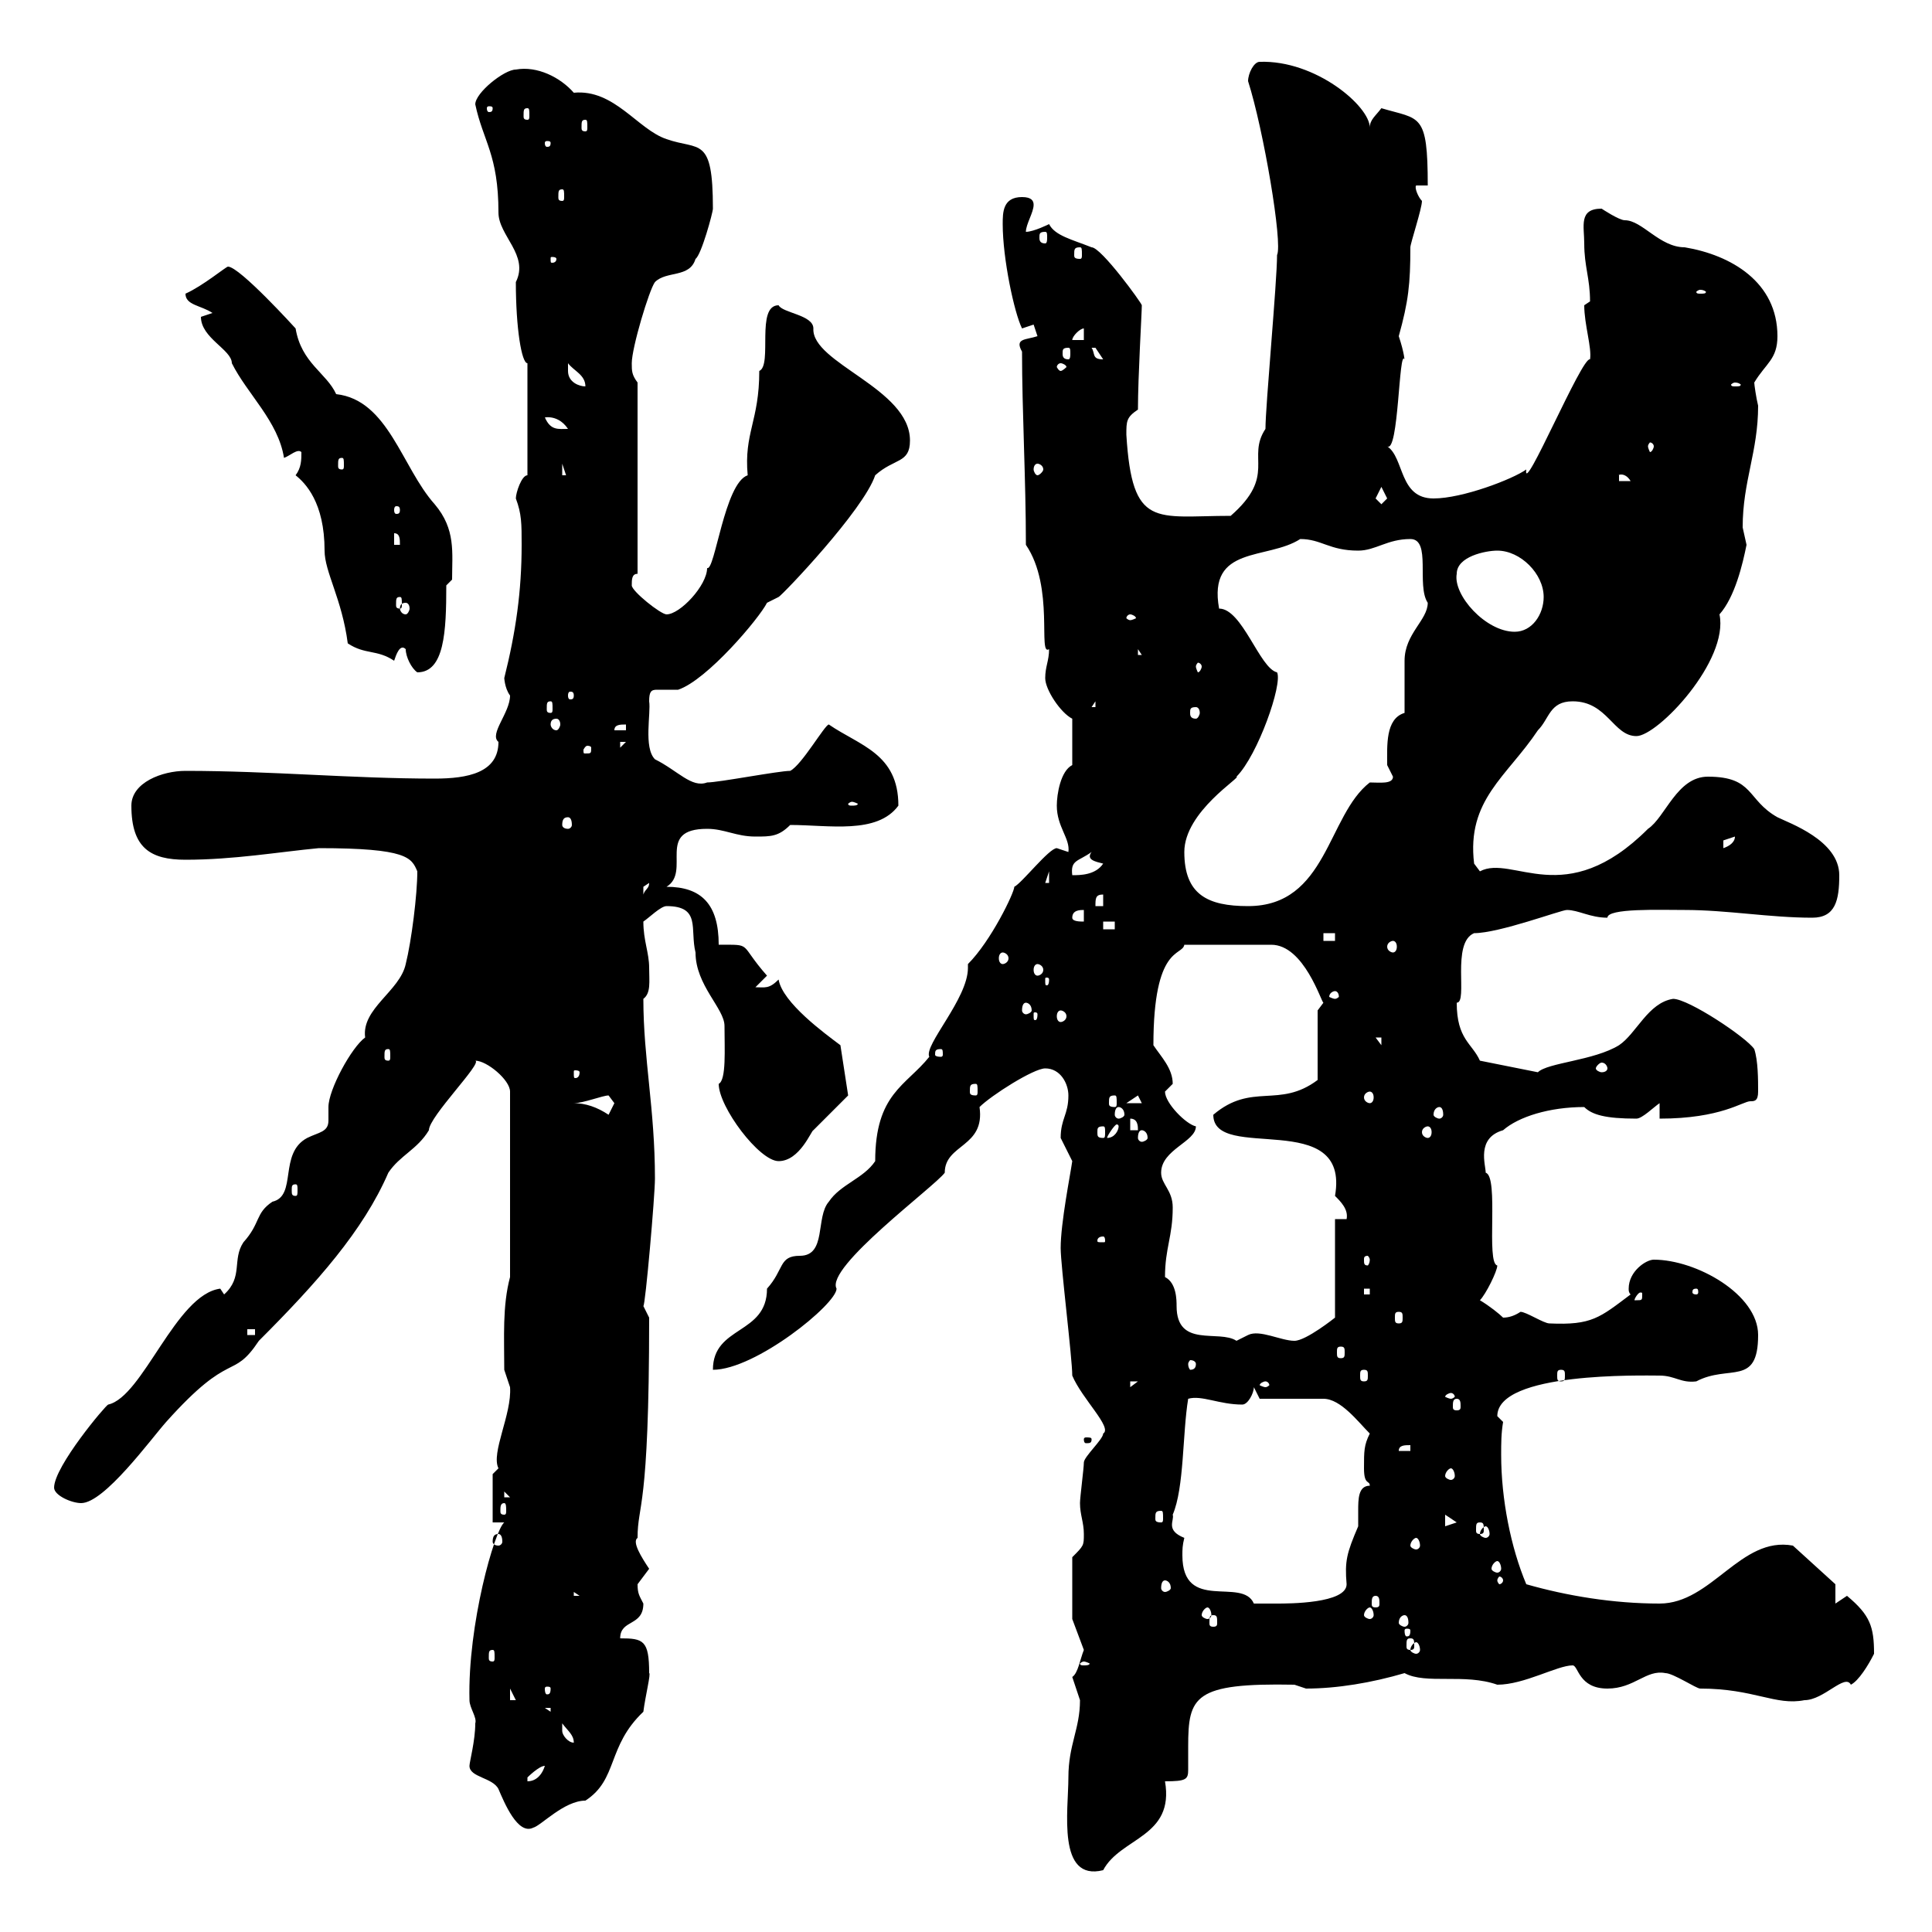 <svg xmlns="http://www.w3.org/2000/svg" xmlns:xlink="http://www.w3.org/1999/xlink" width="300" height="300"><path d="M165.90 276C165.90 281.10 164.10 292.20 171.30 290.40C174 285.30 182.40 285.30 180.90 276.60C184.20 276.60 184.50 276.30 184.50 274.80C184.50 274.20 184.50 273 184.50 271.20C184.50 263.40 185.40 261.30 201 261.60C201 261.60 202.80 262.20 202.80 262.20C207.60 262.20 213 261.30 218.10 259.80C221.40 261.60 227.40 259.80 232.50 261.60C236.70 261.60 241.80 258.60 244.20 258.60C245.10 258.60 245.10 262.20 249.60 262.20C253.80 262.20 255.60 259.20 258.60 259.80C259.80 259.80 263.40 262.20 264 262.20C272.40 262.20 275.70 264.90 280.20 264C283.20 264 286.50 259.80 287.40 261.60C288.60 261 290.10 258.60 291 256.80C291 252.60 290.40 250.80 286.80 247.80C286.80 247.80 285 249 285 249L285 246L278.40 240C270.30 238.50 265.80 249 257.70 249C250.50 249 243.30 247.80 237 246C234.60 240.30 233.10 232.80 233.10 225.90C233.10 224.10 233.10 222.60 233.40 220.80C233.40 220.80 232.50 219.90 232.50 219.90C232.50 213 255 213.60 257.70 213.60C260.10 213.60 261 214.80 263.40 214.50C268.50 211.80 273 215.40 273 207.30C273 201 263.40 195.60 256.80 195.60C255.60 195.60 252.90 197.40 252.90 200.10C252.90 200.40 252.90 200.70 253.20 201C248.40 204.60 247.20 205.80 240.60 205.50C239.70 205.50 237 203.70 236.10 203.70C235.20 204.30 234.30 204.60 233.40 204.60C232.80 204 231.30 202.80 229.80 201.90C230.70 201 232.50 197.40 232.50 196.50C230.70 196.20 232.80 182.70 230.70 182.10C230.70 180.90 229.20 176.70 233.40 175.50C235.80 173.40 240.60 171.90 246 171.90C247.20 173.10 249.30 173.70 254.10 173.70C255 173.70 256.80 171.90 257.70 171.30L257.70 173.70C267.30 173.70 270.60 171 271.80 171C272.40 171 273 171 273 169.50C273 167.70 273 164.70 272.40 162.90C271.20 161.10 262.20 155.10 259.80 155.10C255.90 155.70 254.10 160.50 251.40 162.30C247.50 164.70 240.30 165 238.80 166.50L229.80 164.70C228.60 162 226.20 161.40 226.20 155.70C228 155.70 225.30 146.40 228.90 144.90C232.80 144.90 242.40 141.30 243.30 141.30C245.10 141.30 246.90 142.50 249.60 142.50C249.60 141 257.70 141.30 261.60 141.30C268.20 141.30 274.80 142.50 281.40 142.50C285 142.50 285.60 139.80 285.60 135.90C285.60 130.50 277.80 127.80 276 126.90C271.20 124.20 272.40 120.60 265.20 120.60C260.40 120.60 258.60 126.90 255.90 128.70C243 141.60 234.90 132.60 229.80 135.30L228.90 134.10C227.70 124.20 234 120.60 238.80 113.40C240.60 111.60 240.60 108.90 244.20 108.90C249.60 108.90 250.50 114.30 254.10 114.30C257.40 114.30 268.50 102.60 267 95.40C269.40 92.70 270.60 87.60 271.20 84.60C271.20 84.60 270.60 81.90 270.60 81.90C270.60 74.70 273 70.20 273 63C272.70 61.80 272.40 59.70 272.40 59.40C274.20 56.40 276 55.80 276 52.20C276 43.80 268.80 39.60 261.60 38.40C257.70 38.40 255 34.20 252.30 34.20C251.40 34.20 248.70 32.40 248.70 32.40C245.10 32.40 246 35.10 246 37.80C246 41.40 246.90 43.20 246.90 46.80C246.90 46.80 246 47.40 246 47.40C246 50.40 247.20 54 246.90 55.80C245.70 55.20 236.40 77.40 237 72.90C234.90 74.40 227.10 77.40 222.60 77.40C217.20 77.40 218.10 71.10 215.40 69.30C217.20 70.50 217.20 54 218.10 55.80C218.10 56.10 218.10 54.90 217.20 52.20C218.70 46.80 219 44.10 219 38.40C219 37.80 220.80 32.40 220.80 31.20C220.20 30.60 219.60 29.10 219.90 28.80L221.70 28.80C221.70 17.40 220.50 18.60 214.50 16.80C213.60 18 212.70 18.60 212.70 19.80C212.70 16.50 204.30 9.30 195.60 9.60C194.70 9.60 193.80 11.40 193.80 12.60C196.20 20.10 199.20 37.80 198.30 39.60C198.30 43.80 196.50 63 196.50 66.60C193.50 71.10 198.30 73.80 191.10 80.10C179.40 80.10 175.80 82.20 174.90 67.50C174.90 65.40 174.90 64.80 176.70 63.60C176.70 58.50 177.30 48.60 177.30 47.40C177.30 47.10 171 38.40 169.50 38.40C166.50 37.20 163.80 36.60 162.90 34.80C162.90 34.80 160.50 36 159.30 36C159.30 34.80 160.50 33 160.50 31.80C160.50 31.20 160.20 30.60 158.70 30.60C155.70 30.60 155.70 33 155.70 34.80C155.70 40.20 157.50 48.60 158.70 51C158.70 51 160.50 50.40 160.50 50.40C160.50 50.40 161.10 52.20 161.10 52.20C159.30 52.80 157.50 52.50 158.70 54.60C158.70 63.90 159.30 74.40 159.30 84.60C163.80 91.20 161.10 102 162.90 100.80C162.90 102.60 162.30 103.50 162.30 105.30C162.30 107.10 164.70 110.70 166.50 111.60L166.50 118.80C164.70 119.70 164.10 123.30 164.10 125.10C164.10 128.40 166.20 130.20 165.90 132.30C165.90 132.30 164.10 131.70 164.10 131.70C162.90 131.70 158.70 137.10 157.50 137.70C157.50 138.60 153.90 146.10 150.30 149.70C150.30 150 150.30 150 150.30 150.30C150.30 155.10 143.40 162.30 144.30 164.10C140.70 168.60 135.90 169.80 135.90 180.30C134.10 183 130.50 183.90 128.70 186.60C126.60 189 128.40 195 124.20 195C120.90 195 121.80 197.10 119.10 200.10C119.10 207.30 110.70 205.80 110.70 212.70C117.30 212.70 129.90 202.50 129.90 200.10C128.10 196.80 145.20 184.20 146.70 182.10C146.70 177.60 153 178.20 152.10 171.90C153.90 170.10 160.50 165.90 162.30 165.90C164.70 165.90 165.90 168.30 165.90 170.10C165.90 173.10 164.70 173.70 164.70 176.70C164.70 176.70 166.50 180.30 166.50 180.30C166.20 182.40 164.70 189.90 164.70 193.80C164.70 196.50 166.50 210.90 166.50 213.60C168 217.20 172.80 221.70 171.30 222.60C171.30 223.50 168.30 226.20 168.30 227.10C168.30 228 167.70 232.50 167.70 233.40C167.70 235.20 168.30 236.40 168.30 238.20C168.30 240 168.30 240 166.50 241.80L166.50 251.40C166.50 251.40 168.30 256.20 168.30 256.20C167.70 257.70 167.40 259.80 166.50 260.40C166.50 260.40 167.70 264 167.70 264C167.70 268.50 165.90 270.90 165.90 276ZM72.90 274.20C72.90 276 76.50 276 77.40 277.80C78.30 279.90 80.40 285 82.80 283.80C84 283.50 87.60 279.60 90.90 279.60C96 276.30 94.20 271.20 99.90 265.80C100.20 263.40 101.10 259.80 100.80 259.80C100.80 254.70 99.90 254.40 96.30 254.40C96.30 251.40 99.90 252.60 99.90 249C99.30 247.80 99 247.50 99 246C99 246 100.80 243.60 100.80 243.60C99.60 241.80 98.10 239.40 99 238.80C99 233.40 100.80 234.90 100.80 204.60C100.80 204.60 99.90 202.80 99.90 202.80C100.20 202.80 101.70 185.70 101.70 183C101.70 172.20 99.90 164.40 99.90 155.10C101.10 154.20 100.80 152.40 100.80 150.30C100.80 147.90 99.90 146.10 99.90 143.10C100.80 142.50 102.60 140.70 103.50 140.70C108.90 140.70 107.10 144.30 108 147.90C108 153 112.50 156.60 112.50 159.30C112.50 162.90 112.80 167.70 111.60 168.30C111.60 171.90 117.90 180.30 120.90 180.30C124.20 180.30 126 175.50 126.30 175.50C126.90 174.90 130.50 171.30 131.70 170.10L130.50 162.30C128.10 160.50 121.50 155.70 120.90 152.10C119.40 153.60 118.80 153.30 117.30 153.30L119.10 151.50C114.60 146.40 117 146.70 111.60 146.70C111.60 140.40 108.90 137.70 103.50 137.70C107.40 135.30 101.70 128.70 109.80 128.70C112.50 128.70 114.30 129.90 117.30 129.90C119.70 129.90 120.90 129.90 122.70 128.10C128.70 128.10 136.20 129.60 139.50 125.10C139.50 117 133.50 115.80 128.70 112.50C128.10 112.50 124.50 118.80 122.70 119.70C120.90 119.70 111.60 121.50 109.80 121.50C107.40 122.40 105.30 119.70 101.70 117.90C99.90 116.10 101.10 110.70 100.80 108.90C100.80 107.40 101.10 107.10 102 107.10C103.20 107.10 103.80 107.10 105.30 107.10C109.80 105.60 117.90 96 119.10 93.60C119.10 93.60 120.90 92.70 120.90 92.70C121.50 92.40 134.10 79.20 135.90 73.80C138.90 71.10 141.30 72 141.30 68.40C141.30 60.30 126 56.40 126.30 51C126.30 48.90 121.50 48.60 120.90 47.40C117.30 47.40 120 56.70 117.90 57.60C117.90 65.40 115.50 67.20 116.10 73.80C112.50 75 111 88.80 109.80 88.20C109.80 90.90 105.60 95.40 103.50 95.40C102.60 95.40 98.10 91.80 98.10 90.90C98.10 90 98.10 89.10 99 89.10L99 59.40C98.10 58.20 98.10 57.60 98.10 56.40C98.10 54 100.80 45 101.70 43.80C103.50 42 107.10 43.20 108 40.20C108.90 39.60 110.70 33 110.70 32.40C110.70 21 108.60 23.40 103.50 21.60C99 20.10 95.40 13.80 89.10 14.40C87 12 83.40 10.20 80.10 10.80C78.30 10.80 73.80 14.40 73.80 16.20C75 21.90 77.40 24 77.40 33C77.40 36.60 82.20 39.60 80.10 43.80C80.10 51 81 56.40 81.90 56.40L81.90 73.80C81 73.80 80.10 76.50 80.10 77.40C81 79.80 81 81.30 81 84.60C81 91.80 80.10 98.10 78.30 105.30C78.30 105 78.30 106.80 79.20 108C79.20 110.70 75.90 114 77.40 115.20C77.40 120 72.60 120.90 67.50 120.90C54.60 120.90 42 119.70 28.80 119.70C25.20 119.70 20.40 121.50 20.40 125.10C20.40 131.70 23.40 133.50 28.80 133.50C36.30 133.50 43.20 132.30 49.50 131.70C63.30 131.70 63.90 133.20 64.80 135.30C64.80 138.90 63.90 146.10 63 149.70C62.10 153.90 56.10 156.60 56.70 161.10C54.60 162.60 51 169.20 51 171.90C51 172.80 51 173.40 51 174C51 175.80 49.50 175.80 47.70 176.70C43.20 179.10 46.20 185.70 42.30 186.60C39.60 188.40 40.50 189.90 37.80 192.90C36 195.60 37.80 198.30 34.80 201C34.80 201 34.20 200.10 34.20 200.10C27.30 201 22.20 216.90 16.80 218.10C16.50 218.10 8.40 227.70 8.40 231C8.40 232.20 11.10 233.40 12.60 233.40C16.20 233.40 23.40 223.50 25.80 220.80C36 209.40 36 214.50 40.20 208.20C49.20 199.20 56.40 191.10 60.30 182.10C62.10 179.40 64.80 178.50 66.60 175.50C66.60 173.40 75 165 73.80 164.70C75.60 164.70 79.20 167.70 79.20 169.50L79.20 198.30C78 202.80 78.30 207.60 78.30 212.70C78.30 212.70 79.20 215.40 79.20 215.40C79.50 219.60 76.20 225.60 77.40 228C77.40 228 76.50 228.90 76.50 228.90L76.50 236.40L78.30 236.40C76.80 237.60 72.60 252.30 72.90 264C72.90 265.20 74.10 266.70 73.80 267.60C73.80 270.30 72.90 273.60 72.90 274.20ZM84.60 274.20C84.60 274.20 84 276.60 81.90 276.60C81.90 276.60 81.90 276.60 81.90 276C81.90 276 83.70 274.20 84.60 274.20ZM87.30 268.80C87.30 268.80 87.30 267.60 87.30 267.60C88.20 268.80 89.10 269.40 89.10 270.60C88.20 270.60 87.30 269.40 87.30 268.80ZM84.60 265.20L85.50 265.20L85.50 265.80ZM79.20 262.20L80.10 264L79.20 264ZM85.50 262.20C85.50 263.10 85.20 263.10 84.90 263.10C84.90 263.10 84.60 263.10 84.60 262.20C84.60 261.90 84.90 261.90 84.90 261.90C85.20 261.90 85.50 261.90 85.50 262.20ZM168.30 258C168.60 258 169.20 258.30 169.20 258.30C169.20 258.60 168.60 258.60 168.30 258.60C168 258.60 167.70 258.60 167.70 258.30C167.70 258.30 168 258 168.30 258ZM76.50 256.20C76.80 256.20 76.80 256.50 76.80 257.40C76.80 257.70 76.80 258 76.50 258C75.90 258 75.90 257.70 75.90 257.40C75.90 256.50 75.90 256.20 76.50 256.20ZM219.90 255C220.20 255 220.50 255.60 220.50 256.20C220.50 256.50 220.20 256.80 219.90 256.80C219.60 256.80 219 256.50 219 256.20C219 255.60 219.60 255 219.90 255ZM219 254.40C219.60 254.40 219.60 254.70 219.60 255.60C219.60 255.90 219.60 256.20 219 256.20C218.40 256.20 218.40 255.90 218.40 255.60C218.40 254.70 218.40 254.40 219 254.40ZM219 253.20C219 254.10 218.70 254.10 218.40 254.10C218.40 254.10 218.10 254.10 218.10 253.20C218.10 252.90 218.40 252.90 218.40 252.90C218.70 252.90 219 252.90 219 253.20ZM188.40 250.80C189 250.80 189 251.10 189 252C189 252.30 189 252.60 188.40 252.60C187.80 252.60 187.80 252.30 187.80 252C187.80 251.10 187.80 250.80 188.40 250.80ZM218.10 250.80C218.40 250.80 218.70 251.10 218.70 252C218.70 252.30 218.40 252.60 218.10 252.60C217.80 252.60 217.20 252.30 217.20 252C217.20 251.10 217.80 250.80 218.10 250.80ZM187.50 249.60C187.80 249.60 188.10 250.20 188.10 250.80C188.10 251.10 187.80 251.40 187.50 251.40C187.20 251.40 186.60 251.10 186.60 250.80C186.60 250.20 187.20 249.60 187.50 249.60ZM212.70 249.60C213 249.60 213.30 250.20 213.30 250.80C213.30 251.10 213 251.40 212.70 251.40C212.40 251.40 211.80 251.10 211.80 250.80C211.80 250.20 212.40 249.60 212.70 249.60ZM183.90 238.80C180.90 237.60 182.40 236.10 182.10 235.20C183.90 231 183.60 222.60 184.50 217.20C186.60 216.60 189.30 218.10 192.90 218.10C193.80 218.10 194.70 216.30 194.70 215.40L195.60 217.20C197.40 217.20 203.70 217.20 205.50 217.20C208.20 217.20 210.90 220.80 212.70 222.60C211.80 224.40 211.80 225.30 211.80 228C211.80 230.70 212.70 229.80 212.70 230.70C210.90 230.70 210.90 232.80 210.90 234.60C210.90 235.80 210.90 236.40 210.90 237C209.10 241.20 208.80 242.40 209.10 246C209.10 249 200.10 249 198.30 249C197.40 249 195.60 249 194.70 249C192.90 244.80 183.60 250.50 183.60 241.50C183.60 240.60 183.60 240 183.90 238.80ZM213.60 247.80C214.20 247.80 214.20 248.40 214.20 249C214.20 249.30 214.20 249.60 213.60 249.60C213 249.60 213 249.30 213 249C213 248.40 213 247.80 213.60 247.80ZM89.10 247.20L90 247.80L89.10 247.80ZM180.90 245.40C181.20 245.40 181.80 245.70 181.80 246.60C181.80 246.90 181.20 247.20 180.90 247.20C180.60 247.20 180.30 246.90 180.30 246.60C180.30 245.70 180.60 245.40 180.90 245.40ZM233.40 245.40C233.40 245.70 233.10 246 232.80 246C232.80 246 232.50 245.70 232.50 245.40C232.50 245.10 232.80 244.80 232.80 244.80C233.10 244.80 233.40 245.10 233.40 245.40ZM232.50 242.40C232.80 242.40 233.10 243 233.10 243.60C233.10 243.90 232.80 244.20 232.50 244.20C232.20 244.20 231.60 243.90 231.60 243.60C231.60 243 232.20 242.40 232.50 242.40ZM219.90 238.80C220.20 238.80 220.50 239.40 220.50 240C220.50 240.30 220.20 240.60 219.90 240.60C219.60 240.60 219 240.30 219 240C219 239.40 219.60 238.80 219.90 238.80ZM77.40 238.20C77.70 238.20 78 238.50 78 239.40C78 239.70 77.70 240 77.40 240C76.80 240 76.50 239.70 76.50 239.40C76.50 238.50 76.80 238.20 77.40 238.20ZM230.70 237C231 237 231.30 237.60 231.30 238.20C231.30 238.50 231 238.80 230.70 238.80C230.40 238.80 229.80 238.50 229.80 238.20C229.80 237.60 230.40 237 230.70 237ZM224.40 235.20L226.20 236.40L224.40 237ZM229.80 236.40C230.40 236.40 230.40 236.70 230.40 237.60C230.40 237.90 230.40 238.20 229.80 238.20C229.20 238.20 229.20 237.90 229.20 237.60C229.20 236.70 229.20 236.40 229.80 236.40ZM180.30 234.60C180.60 234.60 180.60 234.90 180.60 235.80C180.60 236.10 180.60 236.40 180.30 236.40C179.40 236.40 179.40 236.10 179.40 235.80C179.40 234.90 179.40 234.60 180.30 234.60ZM78.30 233.40C78.60 233.40 78.60 234 78.60 234.60C78.60 234.90 78.60 235.20 78.30 235.20C77.70 235.20 77.70 234.90 77.70 234.60C77.70 234 77.70 233.40 78.30 233.40ZM78.30 231.60L79.20 232.50L78.30 232.50ZM225.30 228C225.60 228 225.90 228.60 225.90 229.20C225.90 229.50 225.60 229.80 225.30 229.80C225 229.80 224.40 229.50 224.40 229.20C224.40 228.60 225 228 225.30 228ZM219 224.40L219 225.30L217.20 225.30C217.20 224.40 218.10 224.40 219 224.40ZM169.50 223.50C169.50 223.20 169.20 223.20 168.60 223.20C168.60 223.20 168.30 223.20 168.30 223.50C168.30 224.10 168.60 224.10 168.60 224.10C169.20 224.10 169.50 224.10 169.50 223.50ZM226.20 217.20C226.80 217.20 226.80 217.80 226.80 218.40C226.80 218.70 226.80 219 226.20 219C225.60 219 225.60 218.70 225.60 218.40C225.60 217.80 225.60 217.20 226.20 217.20ZM225.30 216.30C225.60 216.30 225.90 216.60 225.90 216.90C225.90 216.90 225.60 217.20 225.30 217.20C225 217.20 224.40 216.90 224.40 216.90C224.40 216.60 225 216.30 225.30 216.30ZM175.50 214.50L176.70 214.50L175.50 215.40ZM196.50 214.50C196.80 214.50 197.10 214.80 197.10 215.10C197.10 215.10 196.80 215.40 196.50 215.40C196.20 215.40 195.60 215.10 195.60 215.10C195.60 214.80 196.20 214.50 196.50 214.50ZM211.80 212.70C212.40 212.70 212.40 213 212.40 213.60C212.40 214.20 212.40 214.50 211.80 214.50C211.20 214.50 211.20 214.20 211.20 213.60C211.20 213 211.20 212.70 211.80 212.70ZM242.40 212.70C243 212.70 243 213 243 213.60C243 214.20 243 214.50 242.40 214.50C241.80 214.50 241.80 214.20 241.80 213.60C241.80 213 241.80 212.70 242.40 212.70ZM185.70 211.80C185.70 212.40 185.40 212.70 184.80 212.70C184.80 212.70 184.50 212.40 184.50 211.80C184.50 211.50 184.80 211.20 184.80 211.20C185.40 211.20 185.70 211.50 185.70 211.80ZM208.20 209.10C208.80 209.10 208.80 209.40 208.80 210C208.80 210.60 208.80 210.90 208.20 210.90C207.60 210.90 207.60 210.60 207.60 210C207.60 209.40 207.60 209.10 208.20 209.10ZM180.90 198.30C180.90 193.80 182.10 192 182.10 187.50C182.10 184.80 180.30 183.90 180.30 182.10C180.30 178.50 185.70 177.30 185.70 174.90C184.20 174.60 180.90 171.30 180.90 169.50C180.90 169.50 182.10 168.30 182.10 168.30C182.10 165.90 180.30 164.10 179.10 162.30C179.10 146.70 183.60 148.50 183.90 146.70L197.40 146.70C202.50 146.70 205.20 155.70 205.50 155.70L204.60 156.90L204.60 167.70C198.60 172.20 194.40 168 188.40 173.10C188.40 180.60 209.70 171.90 207.30 185.70C208.20 186.60 209.40 187.80 209.10 189.30L207.30 189.30L207.30 204.60C207.30 204.60 202.80 208.20 201 208.20C198.90 208.20 195.60 206.40 193.80 207.30C193.80 207.30 192 208.20 192 208.20C189.30 206.40 182.70 209.40 182.70 202.80C182.70 201.90 182.70 199.20 180.90 198.30ZM38.40 206.40L39.60 206.40L39.60 207.30L38.40 207.30ZM217.20 203.70C217.80 203.70 217.80 204 217.80 204.60C217.80 205.20 217.80 205.50 217.20 205.50C216.60 205.50 216.60 205.20 216.60 204.60C216.60 204 216.60 203.70 217.20 203.70ZM255 201C255 201.90 255 201.90 254.10 201.90C254.10 201.90 253.80 201.90 253.80 201.90C253.80 201.60 254.40 200.70 254.70 200.70C255 200.70 255 200.70 255 201ZM211.80 200.10L212.70 200.10L212.70 201L211.80 201ZM263.40 200.10C263.70 200.10 263.70 200.40 263.70 200.70C263.70 200.70 263.70 201 263.40 201C262.80 201 262.80 200.70 262.80 200.70C262.80 200.40 262.80 200.10 263.40 200.10ZM212.70 195.60C212.70 196.20 212.40 196.50 212.40 196.50C211.80 196.50 211.80 196.20 211.80 195.60C211.80 195.30 211.80 195 212.40 195C212.40 195 212.70 195.30 212.70 195.60ZM171.30 192C171.60 192 171.60 192.60 171.60 192.60C171.60 192.90 171.60 192.90 171.30 192.90C170.40 192.90 170.40 192.90 170.40 192.60C170.40 192.60 170.40 192 171.30 192ZM45.90 183.90C46.20 183.90 46.20 184.20 46.20 184.80C46.20 185.40 46.20 185.70 45.90 185.70C45.30 185.70 45.30 185.40 45.30 184.80C45.30 184.20 45.30 183.90 45.90 183.90ZM173.70 174.90C173.70 175.50 173.10 176.70 171.90 176.70C171.90 176.70 171.90 176.70 171.90 176.70C171.90 176.40 173.10 174.60 173.40 174.60C173.70 174.60 173.70 174.90 173.70 174.90ZM177.30 175.50C177.60 175.50 178.20 175.80 178.20 176.70C178.20 177 177.60 177.30 177.30 177.30C177 177.30 176.70 177 176.70 176.70C176.70 175.80 177 175.50 177.30 175.50ZM171.30 174.90C171.60 174.90 171.60 175.20 171.60 175.80C171.60 176.40 171.60 176.70 171.30 176.70C170.40 176.70 170.40 176.40 170.40 175.80C170.40 175.20 170.40 174.90 171.30 174.90ZM175.50 173.70C176.70 173.70 176.70 174.90 176.70 175.50L175.50 175.50ZM221.70 174.90C222 174.90 222.30 175.20 222.30 175.80C222.30 176.40 222 176.70 221.70 176.70C221.40 176.70 220.80 176.40 220.80 175.80C220.80 175.20 221.40 174.90 221.70 174.90ZM89.10 171.30C90.60 171.30 93.60 170.10 94.50 170.10C94.50 170.10 95.40 171.30 95.40 171.30C95.40 171.30 94.50 173.10 94.50 173.10C92.70 171.90 90.90 171.30 89.10 171.30ZM173.70 171.90C174 171.90 174.60 172.20 174.60 173.10C174.60 173.40 174 173.70 173.70 173.70C173.40 173.70 173.10 173.40 173.10 173.10C173.10 172.20 173.40 171.90 173.70 171.90ZM223.50 171.90C223.80 171.90 224.10 172.20 224.10 173.10C224.10 173.40 223.80 173.70 223.50 173.70C223.20 173.70 222.60 173.40 222.60 173.10C222.60 172.20 223.20 171.90 223.50 171.90ZM173.10 170.10C173.40 170.10 173.40 170.40 173.40 171.30C173.40 171.60 173.40 171.90 173.10 171.90C172.20 171.90 172.20 171.60 172.20 171.30C172.20 170.40 172.20 170.10 173.10 170.10ZM176.70 170.10C176.70 170.10 177.30 171.30 177.30 171.30L174.90 171.30C174.90 171.30 176.70 170.10 176.70 170.10ZM212.70 169.50C213 169.50 213.30 169.80 213.30 170.40C213.30 171 213 171.30 212.70 171.30C212.40 171.30 211.80 171 211.80 170.40C211.80 169.80 212.40 169.50 212.70 169.50ZM151.50 168.30C151.80 168.30 151.80 168.60 151.80 169.50C151.80 169.80 151.80 170.10 151.50 170.10C150.60 170.10 150.60 169.80 150.60 169.50C150.60 168.60 150.60 168.30 151.50 168.30ZM90 166.50C90 167.40 89.40 167.40 89.40 167.40C89.10 167.40 89.10 167.40 89.10 166.50C89.10 166.20 89.10 166.20 89.40 166.20C89.40 166.20 90 166.20 90 166.50ZM249.60 165.90C249.60 166.20 249.30 166.50 248.70 166.50C248.40 166.50 247.80 166.20 247.80 165.90C247.80 165.60 248.40 165 248.70 165C249.30 165 249.60 165.60 249.60 165.90ZM60.30 162.90C60.60 162.90 60.60 163.20 60.60 164.10C60.60 164.40 60.60 164.70 60.30 164.70C59.70 164.70 59.70 164.40 59.70 164.10C59.70 163.20 59.70 162.90 60.30 162.90ZM146.10 162.90C146.40 162.90 146.40 163.20 146.40 163.80C146.40 163.80 146.40 164.10 146.10 164.10C145.20 164.10 145.20 163.80 145.20 163.80C145.20 163.20 145.20 162.90 146.10 162.90ZM213.60 161.10L214.50 161.10L214.50 162.30ZM161.10 157.50C161.10 158.40 160.80 158.40 160.80 158.40C160.50 158.40 160.50 158.40 160.50 157.50C160.50 157.20 160.50 157.20 160.80 157.20C160.80 157.20 161.10 157.20 161.10 157.50ZM164.70 156.90C165 156.90 165.60 157.20 165.60 157.80C165.60 158.40 165 158.70 164.70 158.70C164.40 158.70 164.10 158.40 164.10 157.80C164.10 157.20 164.40 156.90 164.70 156.90ZM159.30 155.70C159.60 155.70 160.20 156 160.20 156.90C160.20 157.20 159.60 157.50 159.30 157.50C159 157.50 158.70 157.20 158.70 156.90C158.70 156 159 155.70 159.30 155.70ZM207.30 153.90C207.60 153.90 207.90 154.20 207.90 154.80C207.90 154.80 207.60 155.10 207.30 155.10C207 155.10 206.40 154.80 206.40 154.80C206.40 154.20 207 153.90 207.30 153.90ZM162.90 152.10C162.90 153 162.60 153 162.60 153C162.30 153 162.30 153 162.30 152.10C162.30 151.80 162.30 151.80 162.60 151.80C162.60 151.80 162.90 151.80 162.90 152.10ZM161.10 149.70C161.40 149.70 162 150 162 150.60C162 151.20 161.40 151.50 161.10 151.50C160.80 151.50 160.50 151.20 160.50 150.60C160.50 150 160.80 149.70 161.10 149.70ZM155.70 147.90C156 147.90 156.60 148.20 156.60 148.80C156.60 149.40 156 149.70 155.70 149.70C155.40 149.70 155.10 149.40 155.10 148.80C155.10 148.20 155.40 147.90 155.70 147.90ZM216.30 146.10C216.60 146.10 216.90 146.40 216.90 147C216.90 147.60 216.60 147.90 216.30 147.90C216 147.90 215.40 147.60 215.40 147C215.40 146.40 216 146.10 216.30 146.10ZM205.50 144.90L207.30 144.90L207.30 146.10L205.50 146.10ZM171.30 143.10L173.10 143.10L173.10 144.30L171.30 144.30ZM166.50 142.50C166.50 141.30 167.70 141.30 168.30 141.30L168.30 143.10C167.70 143.10 166.50 143.10 166.50 142.50ZM171.30 138.90L171.30 140.70L170.10 140.70C170.10 139.50 170.10 138.90 171.30 138.90ZM183.90 132.30C183.90 126 192.90 120.60 192 120.60C195.30 117.30 199.20 106.20 198.30 104.40C195.60 103.80 192.90 94.50 189.30 94.50C187.50 84.60 196.80 87 201.90 83.70C205.20 83.70 206.40 85.50 210.90 85.50C213.60 85.50 215.40 83.70 219 83.70C222.30 83.70 219.90 90.90 221.70 93.60C221.70 96.30 218.10 98.40 218.10 102.60C218.10 103.50 218.10 109.80 218.10 110.70C215.10 111.60 215.40 115.80 215.40 118.80C215.40 118.80 216.30 120.60 216.30 120.60C216.30 121.80 214.20 121.50 212.70 121.50C206.10 126.60 206.10 140.70 193.80 140.70C187.50 140.70 183.90 138.90 183.90 132.30ZM100.80 137.10C100.80 138 100.20 138 99.90 138.90C99.90 138.90 99.90 138.90 99.90 137.70C99.90 137.70 100.80 137.10 100.80 137.10ZM162.90 135.30L162.90 137.10L162.30 137.10ZM169.50 132.30C168.60 133.50 170.10 133.80 171.30 134.10C170.10 135.90 167.70 135.90 166.50 135.90C166.20 133.50 167.40 133.80 169.50 132.30ZM269.40 129.90C269.40 130.80 268.50 131.40 267.60 131.70C267.60 131.70 267.60 131.70 267.60 130.50C267.60 130.50 269.40 129.90 269.40 129.90ZM88.20 126.90C88.50 126.90 88.80 127.20 88.80 128.10C88.80 128.40 88.50 128.70 88.20 128.70C87.60 128.70 87.30 128.40 87.30 128.10C87.30 127.20 87.60 126.90 88.20 126.90ZM132.30 124.50C132.60 124.50 133.20 124.80 133.20 124.80C133.20 125.10 132.60 125.10 132.30 125.10C132 125.10 131.70 125.10 131.70 124.80C131.70 124.80 132 124.50 132.30 124.50ZM91.80 116.10C91.80 117 91.80 117 90.90 117C90.60 117 90.60 117 90.60 116.40C90.60 116.40 90.90 115.80 91.20 115.80C91.20 115.80 91.80 115.80 91.80 116.10ZM96.30 115.20L97.20 115.20L96.30 116.10ZM97.20 112.50L97.20 113.40L95.40 113.40C95.40 112.50 96.30 112.50 97.20 112.50ZM86.40 111.60C86.70 111.60 87 111.90 87 112.50C87 112.80 86.70 113.40 86.40 113.40C85.80 113.40 85.50 112.80 85.50 112.50C85.50 111.90 85.80 111.60 86.40 111.60ZM185.70 109.80C186 109.80 186.30 110.10 186.30 110.70C186.30 111 186 111.60 185.70 111.60C184.80 111.60 184.80 111 184.80 110.70C184.80 110.10 184.80 109.80 185.70 109.80ZM85.50 108.90C85.80 108.90 85.80 109.20 85.80 110.10C85.80 110.40 85.80 110.70 85.50 110.70C84.90 110.70 84.90 110.40 84.90 110.10C84.90 109.20 84.90 108.90 85.50 108.90ZM170.10 108.90L170.10 109.80L169.50 109.80ZM89.10 108C89.10 108.60 88.80 108.60 88.50 108.60C88.50 108.60 88.20 108.60 88.20 108C88.20 107.40 88.50 107.40 88.50 107.40C88.80 107.40 89.10 107.40 89.10 108ZM63 100.80C63 102 63.90 103.80 64.80 104.40C69 104.40 69.30 98.10 69.30 90.90L70.20 90C70.20 85.80 70.80 82.20 67.50 78.30C62.40 72.60 60.30 62.10 52.20 61.20C50.70 57.90 46.80 56.40 45.90 51C45.90 51 37.20 41.40 35.40 41.40C35.10 41.40 31.50 44.40 28.80 45.60C28.80 47.40 31.20 47.40 33 48.60C33 48.60 31.20 49.20 31.20 49.20C31.20 52.50 36 54.30 36 56.40C38.40 61.20 43.20 65.40 44.10 71.10C45 70.80 46.20 69.60 46.80 70.20C46.80 71.40 46.80 72.60 45.90 73.80C47.40 75 50.40 78 50.40 85.50C50.40 88.80 53.10 93 54 99.90C56.70 101.70 58.50 100.80 61.20 102.60C61.50 101.70 62.10 99.90 63 100.80ZM186.60 103.50C186.60 103.80 186.30 104.40 186 104.40C186 104.40 185.70 103.80 185.70 103.50C185.70 103.20 186 102.90 186 102.90C186.30 102.90 186.60 103.20 186.60 103.50ZM176.70 100.80L177.30 101.70L176.70 101.70ZM226.20 89.10C226.20 86.40 230.70 85.50 232.50 85.50C236.10 85.50 239.70 89.10 239.70 92.70C239.70 95.40 237.90 98.10 235.20 98.10C230.70 98.10 225.60 92.40 226.20 89.10ZM175.50 95.40C175.80 95.40 176.40 95.70 176.40 96C176.40 96 175.80 96.30 175.50 96.30C175.20 96.30 174.90 96 174.90 96C174.90 95.70 175.20 95.40 175.50 95.40ZM63 93.60C63.30 93.60 63.60 93.90 63.60 94.50C63.60 94.80 63.30 95.40 63 95.40C62.40 95.40 62.10 94.80 62.10 94.50C62.10 93.90 62.40 93.60 63 93.60ZM62.10 92.70C62.40 92.70 62.40 93 62.40 93.90C62.40 94.20 62.40 94.50 62.10 94.50C61.50 94.50 61.50 94.20 61.50 93.90C61.50 93 61.50 92.70 62.10 92.70ZM61.20 82.80C62.10 82.80 62.10 83.70 62.10 84.60L61.20 84.60ZM62.10 79.20C62.10 79.80 61.80 79.80 61.50 79.80C61.50 79.80 61.20 79.80 61.20 79.20C61.20 78.60 61.50 78.60 61.50 78.60C61.80 78.60 62.10 78.60 62.10 79.20ZM213.60 77.40C213.60 77.40 214.50 75.60 214.50 75.60C214.50 75.60 215.40 77.40 215.40 77.40C215.40 77.40 214.50 78.30 214.50 78.30C214.50 78.30 213.60 77.40 213.60 77.40ZM251.40 73.80C251.10 73.80 252.30 73.20 253.20 74.70L251.40 74.70ZM87.30 72L88.20 74.70L88.20 73.80L87.30 73.80ZM161.10 72C161.40 72 162 72.30 162 72.90C162 73.20 161.40 73.80 161.10 73.80C160.80 73.80 160.50 73.20 160.50 72.90C160.50 72.30 160.80 72 161.10 72ZM53.10 71.10C53.40 71.10 53.40 71.40 53.40 72.30C53.40 72.60 53.40 72.90 53.10 72.90C52.50 72.90 52.50 72.60 52.50 72.30C52.50 71.40 52.50 71.10 53.10 71.10ZM256.80 69.30C256.80 69.60 256.50 70.20 256.20 70.20C256.20 70.20 255.90 69.60 255.90 69.30C255.90 69 256.20 68.70 256.20 68.70C256.50 68.70 256.80 69 256.80 69.30ZM84.60 64.80C83.70 65.10 86.40 63.90 88.20 66.60C86.70 66.60 85.50 66.90 84.60 64.80ZM88.20 57.60C88.20 57.60 88.20 56.40 88.20 56.40C89.10 57.60 90.90 58.20 90.90 60C90 60 88.20 59.40 88.20 57.60ZM269.40 59.40C270 59.40 270.30 59.70 270.30 59.70C270.30 60 270 60 269.40 60C269.10 60 268.80 60 268.80 59.70C268.80 59.70 269.10 59.40 269.40 59.40ZM164.70 56.40C165 56.40 165.60 56.70 165.60 57C165.60 57 165 57.60 164.70 57.60C164.40 57.60 164.10 57 164.10 57C164.10 56.70 164.40 56.40 164.70 56.40ZM169.50 54C169.50 54 169.50 54 170.10 54C170.10 54 171.30 55.80 171.30 55.80C169.50 55.80 170.10 54.90 169.50 54ZM165.90 54C166.20 54 166.20 54.30 166.20 54.90C166.20 55.20 166.20 55.80 165.90 55.80C165 55.80 165 55.20 165 54.90C165 54.30 165 54 165.90 54ZM168.30 51L168.30 52.80L166.50 52.80C166.50 52.20 167.70 51 168.30 51ZM264 45C264.60 45 264.90 45.30 264.90 45.30C264.90 45.60 264.60 45.60 264 45.60C263.70 45.60 263.40 45.60 263.40 45.30C263.40 45.30 263.70 45 264 45ZM86.40 40.20C86.40 40.80 85.80 40.80 85.80 40.80C85.50 40.80 85.50 40.80 85.50 40.20C85.50 39.90 85.50 39.90 85.80 39.90C85.80 39.90 86.40 39.90 86.40 40.20ZM167.70 38.40C168 38.40 168 38.70 168 39.60C168 39.90 168 40.20 167.70 40.20C166.80 40.20 166.80 39.90 166.80 39.60C166.80 38.70 166.80 38.40 167.70 38.40ZM162.30 36C162.60 36 162.60 36.30 162.60 36.90C162.60 37.20 162.60 37.80 162.30 37.80C161.40 37.80 161.40 37.20 161.40 36.90C161.40 36.30 161.40 36 162.30 36ZM87.30 29.40C87.60 29.40 87.60 29.70 87.60 30.60C87.60 30.90 87.60 31.20 87.30 31.20C86.70 31.20 86.70 30.90 86.70 30.60C86.70 29.70 86.70 29.40 87.30 29.40ZM85.50 22.20C85.50 22.80 85.20 22.80 84.90 22.80C84.90 22.80 84.60 22.80 84.60 22.20C84.60 21.90 84.90 21.90 84.90 21.90C85.20 21.90 85.50 21.90 85.50 22.20ZM90.90 18.60C91.20 18.60 91.20 18.90 91.20 19.80C91.20 20.10 91.20 20.40 90.90 20.40C90.30 20.40 90.30 20.10 90.30 19.80C90.30 18.90 90.30 18.60 90.90 18.60ZM81.90 16.80C82.20 16.80 82.20 17.10 82.20 18C82.20 18.30 82.20 18.60 81.90 18.60C81.30 18.60 81.30 18.30 81.30 18C81.30 17.10 81.30 16.80 81.90 16.80ZM76.50 16.80C76.50 17.40 76.20 17.40 75.90 17.40C75.90 17.40 75.60 17.40 75.60 16.80C75.60 16.50 75.90 16.50 75.90 16.50C76.20 16.50 76.50 16.50 76.50 16.80Z"/></svg>